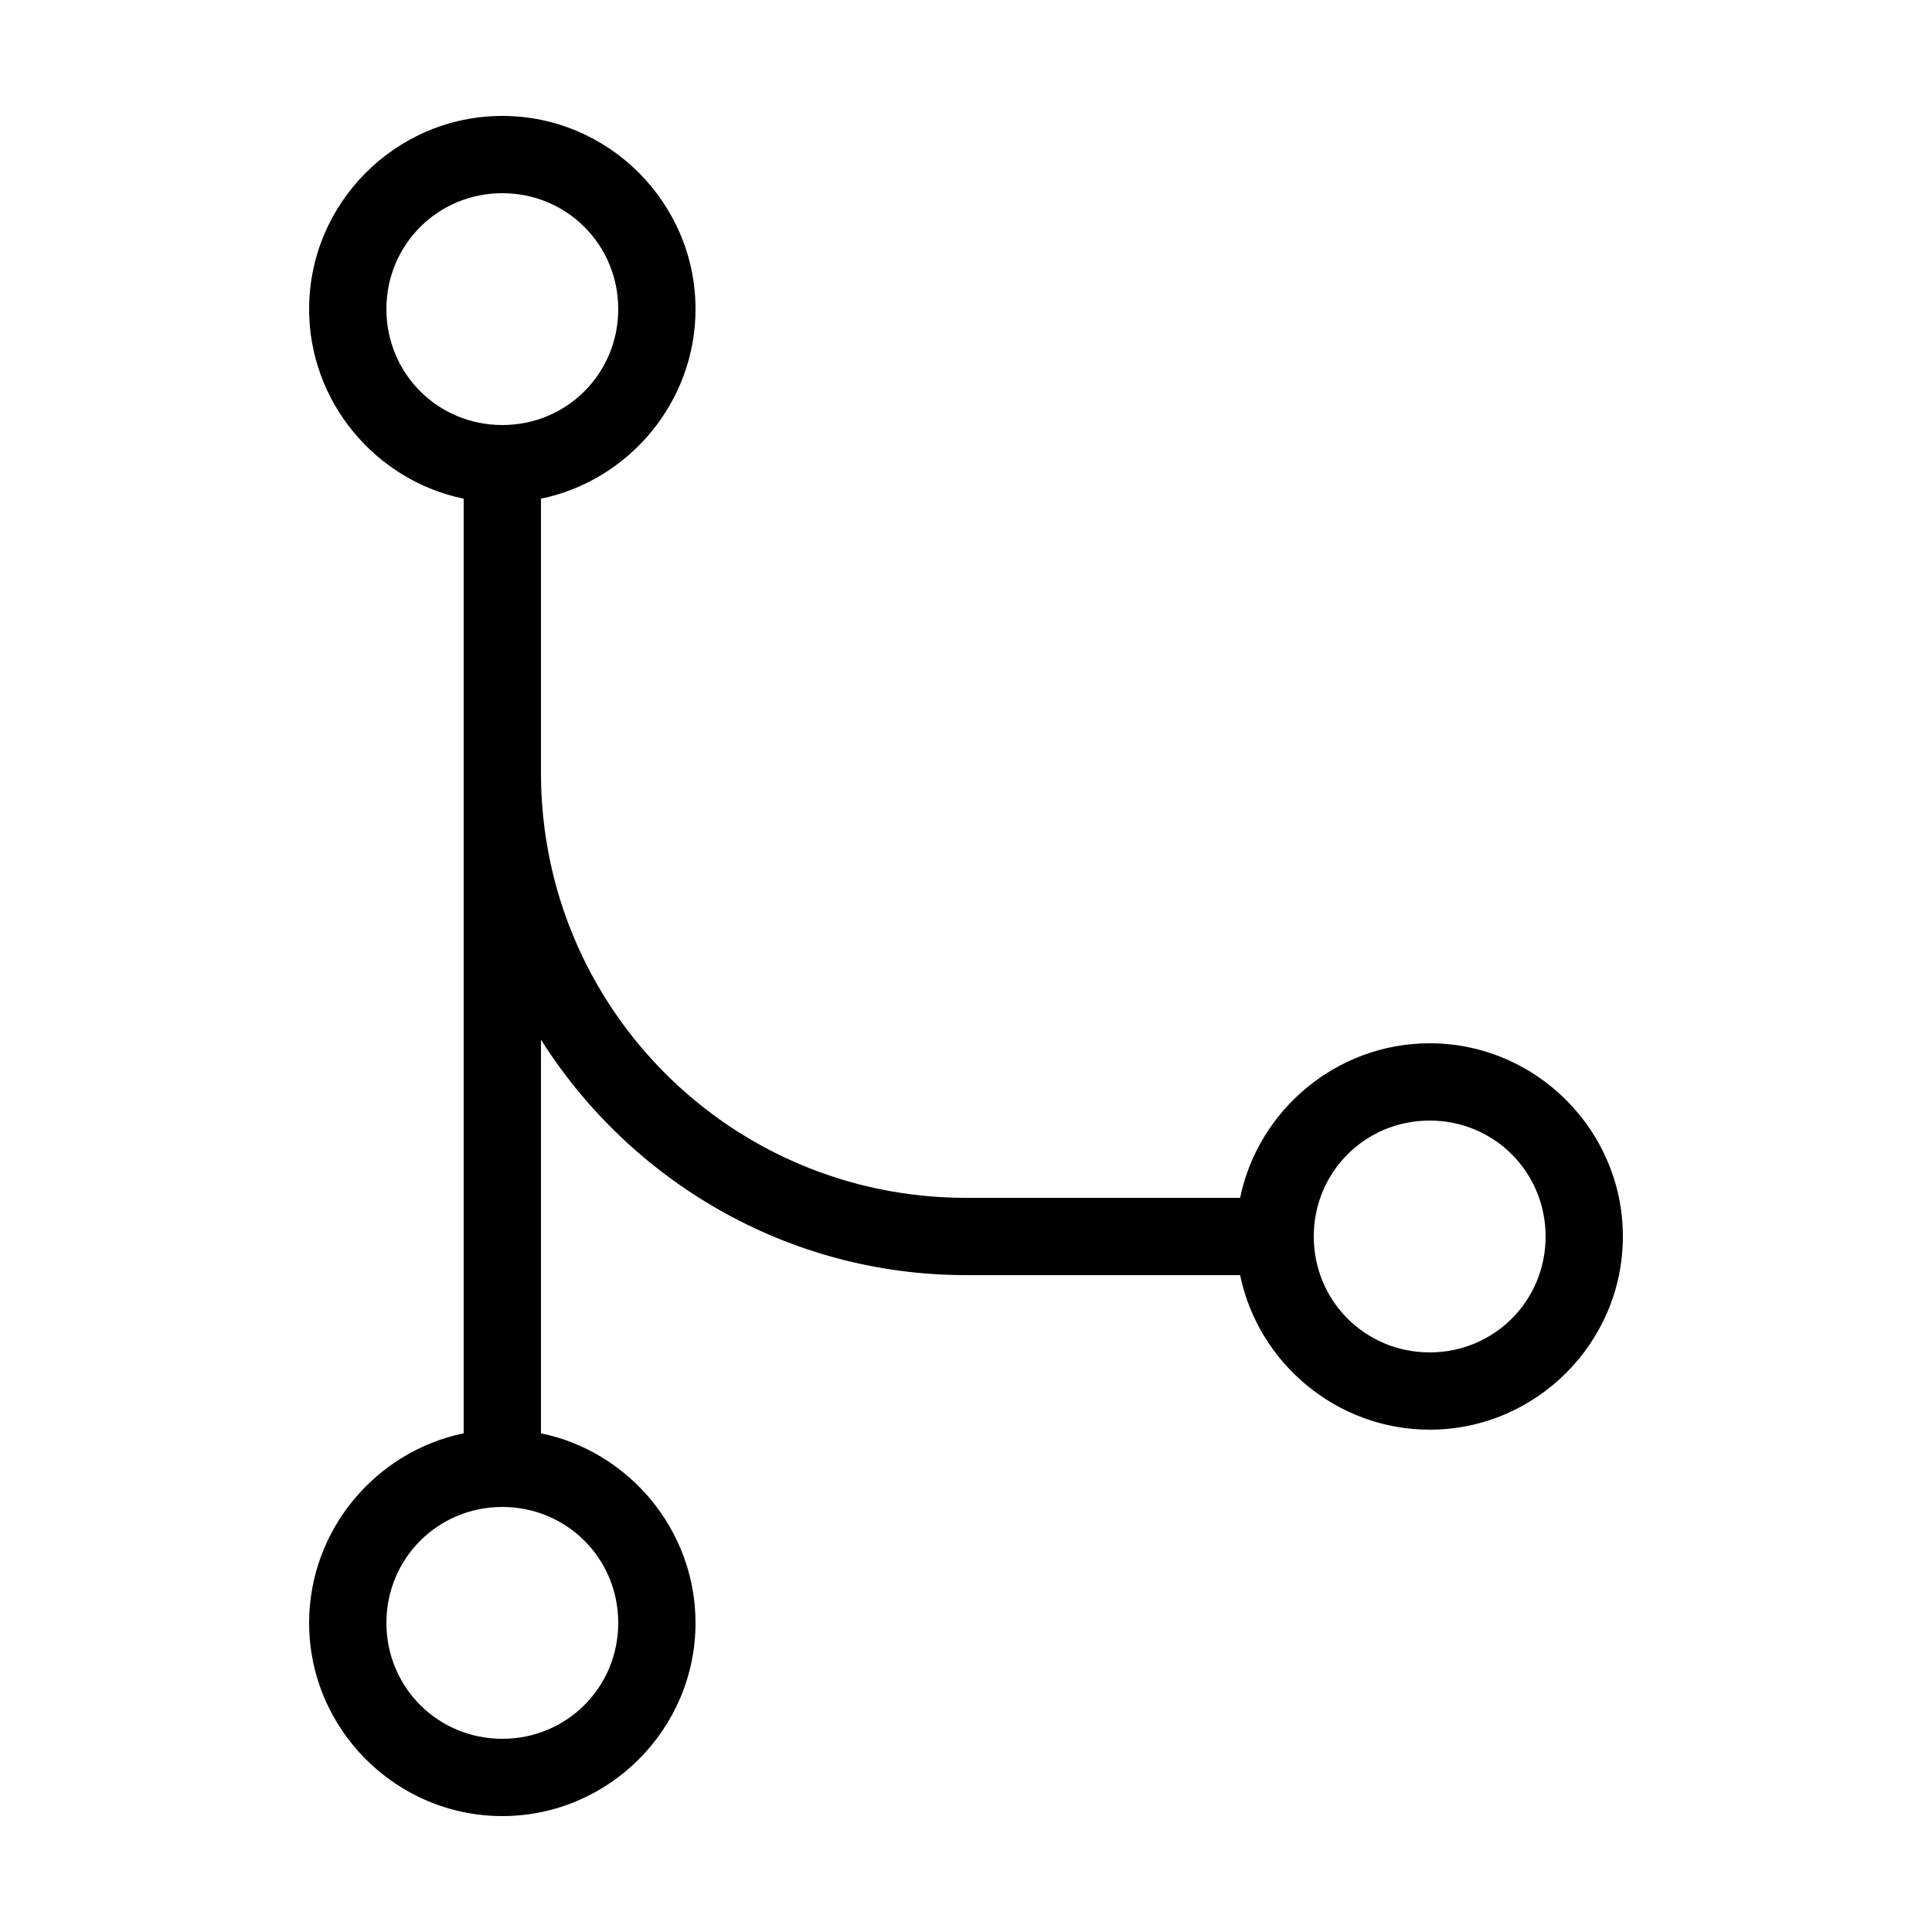 <svg xmlns="http://www.w3.org/2000/svg"  viewBox="0 0 50 50" width="50px" height="50px"><path d="M 13 3 C 10.25 3 8 5.25 8 8 C 8 10.406 9.727 12.438 12 12.906 L 12 37.094 C 9.727 37.562 8 39.594 8 42 C 8 44.75 10.25 47 13 47 C 15.75 47 18 44.75 18 42 C 18 39.594 16.273 37.562 14 37.094 L 14 26.906 C 16.305 30.555 20.375 33 25 33 L 32.094 33 C 32.562 35.273 34.594 37 37 37 C 39.75 37 42 34.75 42 32 C 42 29.25 39.75 27 37 27 C 34.594 27 32.562 28.727 32.094 31 L 25 31 C 18.914 31 14 26.086 14 20 L 14 12.906 C 16.273 12.438 18 10.406 18 8 C 18 5.25 15.75 3 13 3 Z M 13 5 C 14.668 5 16 6.332 16 8 C 16 9.668 14.668 11 13 11 C 11.332 11 10 9.668 10 8 C 10 6.332 11.332 5 13 5 Z M 37 29 C 38.668 29 40 30.332 40 32 C 40 33.668 38.668 35 37 35 C 35.332 35 34 33.668 34 32 C 34 30.332 35.332 29 37 29 Z M 13 39 C 14.668 39 16 40.332 16 42 C 16 43.668 14.668 45 13 45 C 11.332 45 10 43.668 10 42 C 10 40.332 11.332 39 13 39 Z"/></svg>